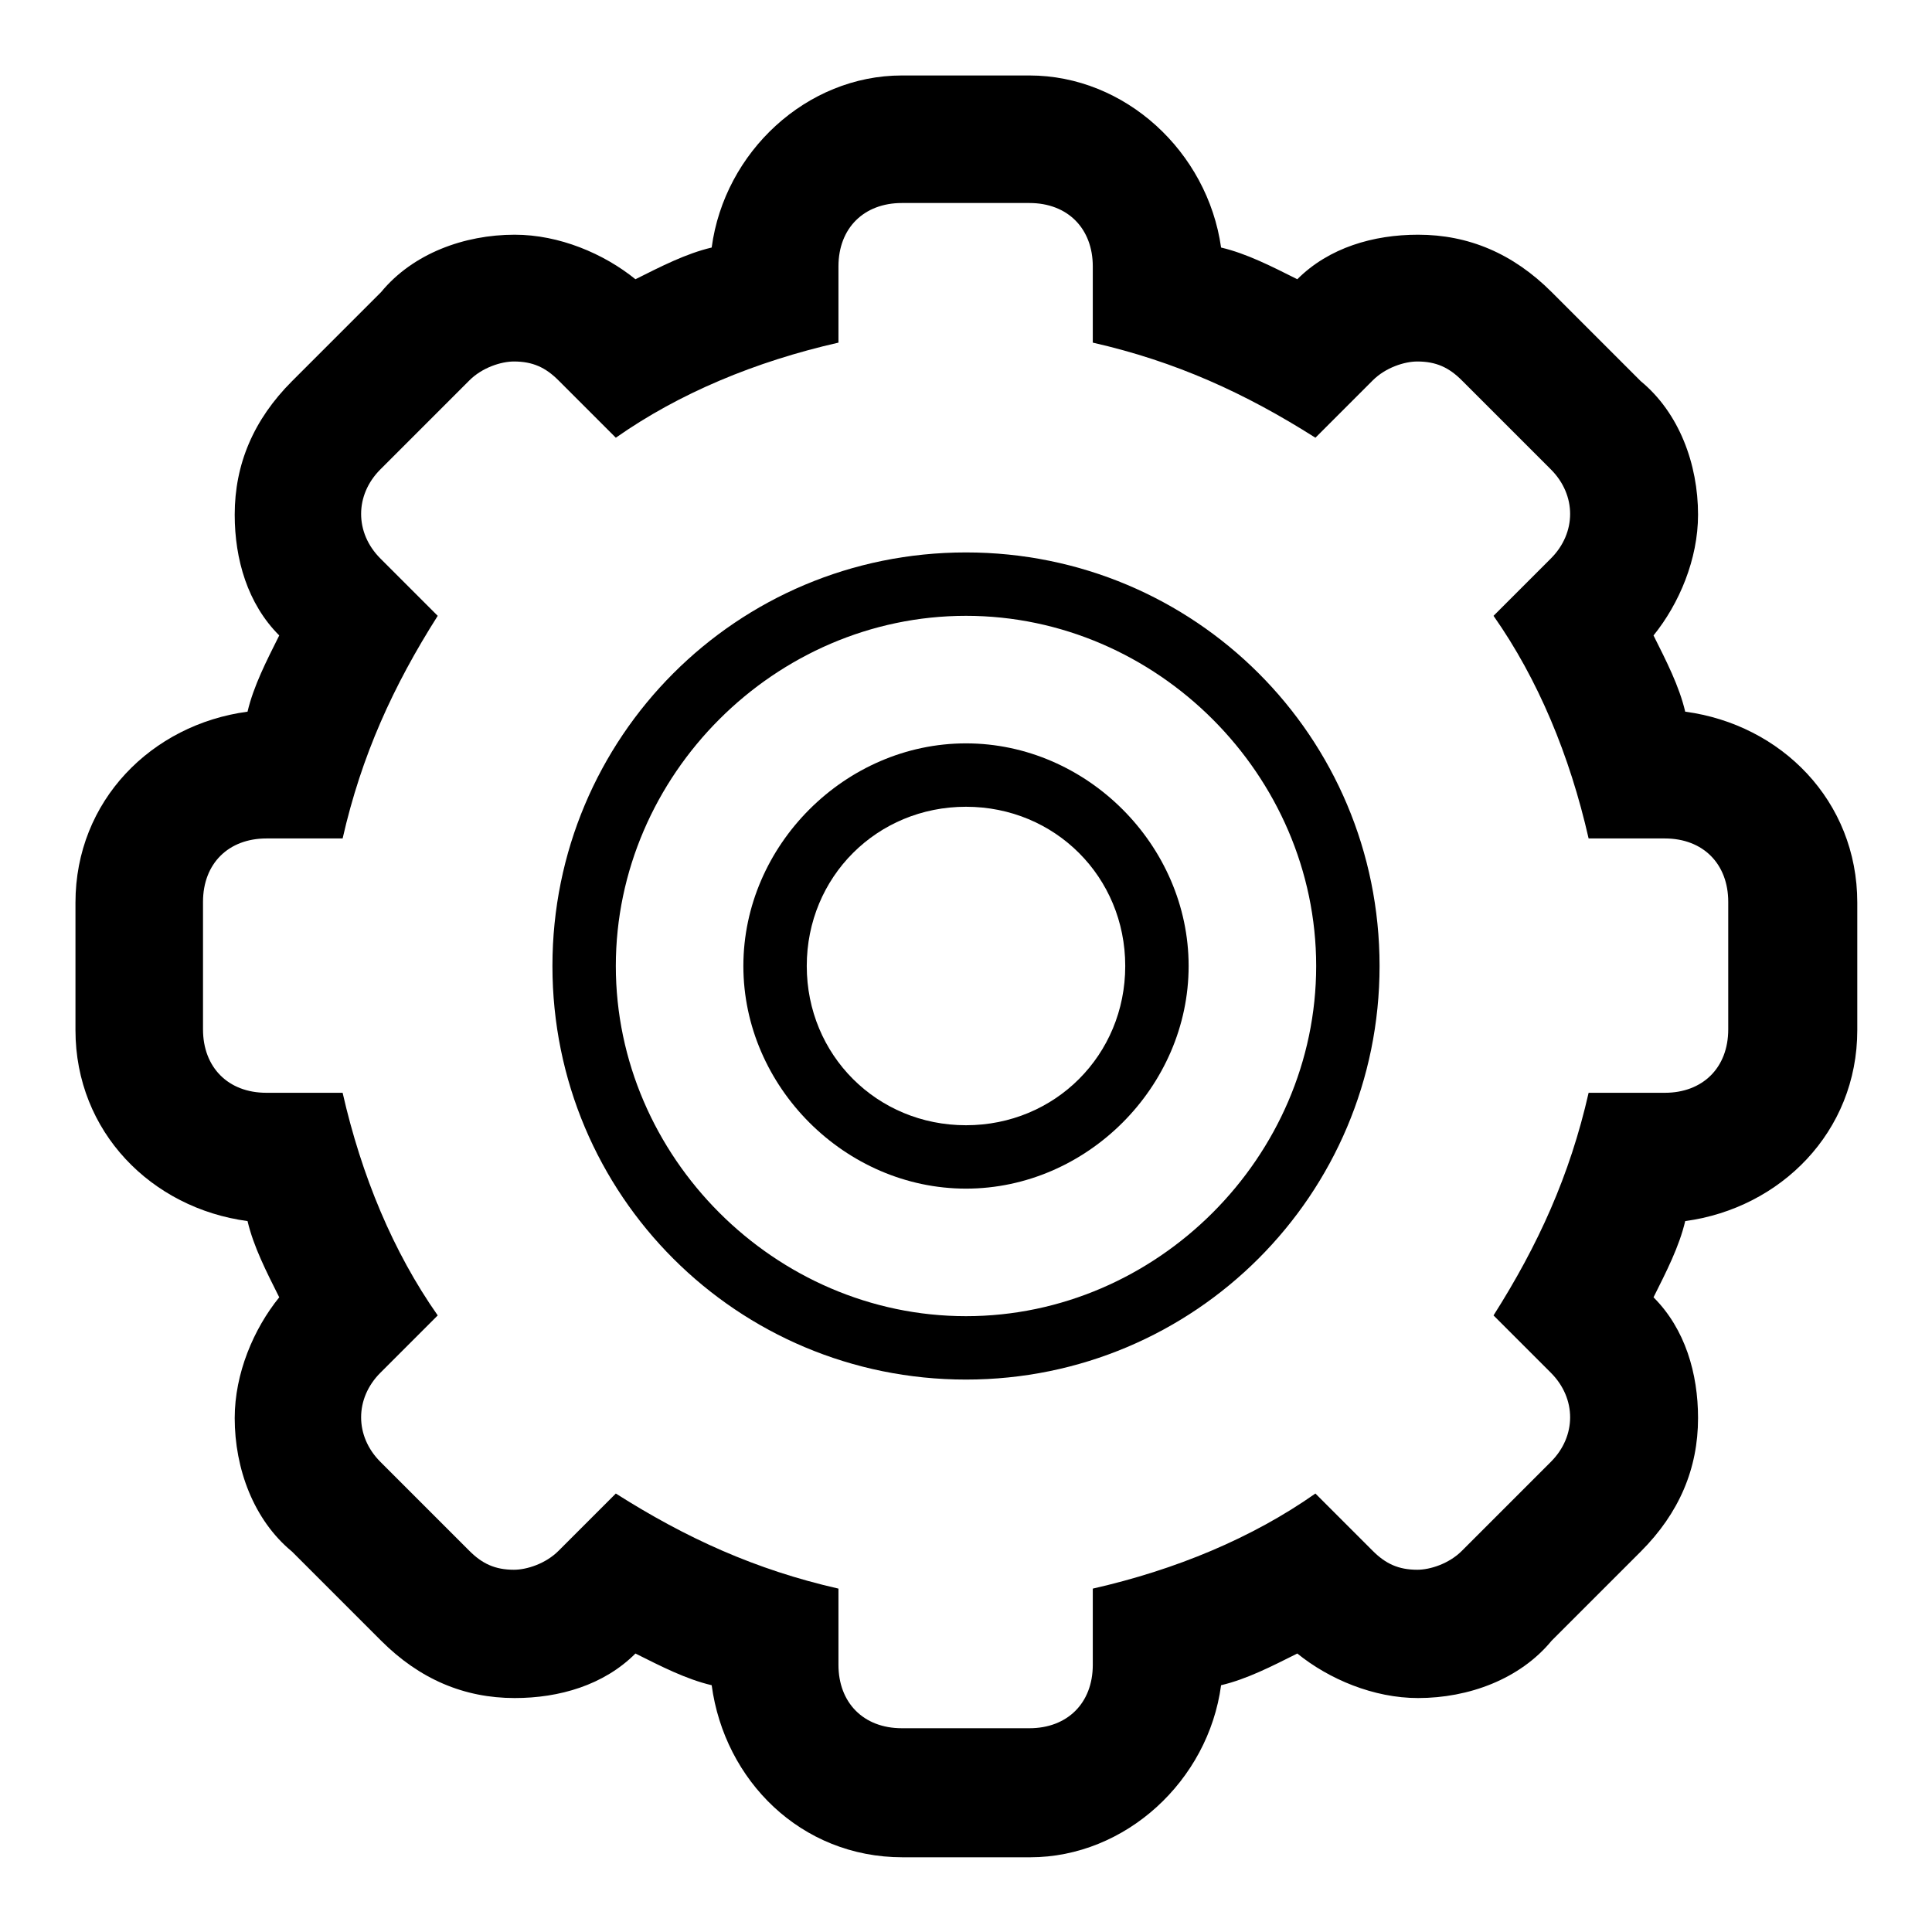 <?xml version="1.0" encoding="utf-8"?>
<!-- Svg Vector Icons : http://www.onlinewebfonts.com/icon -->
<!DOCTYPE svg PUBLIC "-//W3C//DTD SVG 1.1//EN" "http://www.w3.org/Graphics/SVG/1.1/DTD/svg11.dtd">
<svg version="1.1" xmlns="http://www.w3.org/2000/svg" xmlns:xlink="http://www.w3.org/1999/xlink" x="0px" y="0px" viewBox="0 0 256 256" enable-background="new 0 0 256 256" xml:space="preserve">
<g><g><path fill="#000000" d="M136.4,26.9c5.1,0,8.4,3.4,8.4,8.4v10.1c11,2.5,20.2,6.7,29.5,12.6l7.6-7.6c1.7-1.7,4.2-2.5,5.9-2.5c2.5,0,4.2,0.8,5.9,2.5l11.8,11.8c3.4,3.4,3.4,8.4,0,11.8l-7.6,7.6c5.9,8.4,10.1,18.5,12.6,29.5h10.1c5.1,0,8.4,3.4,8.4,8.4v16.9c0,5.1-3.4,8.4-8.4,8.4h-10.1c-2.5,11-6.7,20.2-12.6,29.5l7.6,7.6c3.4,3.4,3.4,8.4,0,11.8l-11.8,11.8c-1.7,1.7-4.2,2.5-5.9,2.5c-2.5,0-4.2-0.8-5.9-2.5l-7.6-7.6c-8.4,5.9-18.5,10.1-29.5,12.6v10.1c0,5.1-3.4,8.4-8.4,8.4h-16.9c-5.1,0-8.4-3.4-8.4-8.4v-10.1c-11-2.5-20.2-6.7-29.5-12.6l-7.6,7.6c-1.7,1.7-4.2,2.5-5.9,2.5c-2.5,0-4.2-0.8-5.9-2.5l-11.8-11.8c-3.4-3.4-3.4-8.4,0-11.8l7.6-7.6c-5.9-8.4-10.1-18.5-12.6-29.5H35.3c-5.1,0-8.4-3.4-8.4-8.4v-16.9c0-5.1,3.4-8.4,8.4-8.4h10.1c2.5-11,6.7-20.2,12.6-29.5l-7.6-7.6c-3.4-3.4-3.4-8.4,0-11.8l11.8-11.8c1.7-1.7,4.2-2.5,5.9-2.5c2.5,0,4.2,0.8,5.9,2.5l7.6,7.6c8.4-5.9,18.5-10.1,29.5-12.6V35.3c0-5.1,3.4-8.4,8.4-8.4H136.4 M136.4,10h-16.9C106.9,10,96,20.1,94.3,32.8c-3.4,0.8-6.7,2.5-10.1,4.2c-4.2-3.4-10.1-5.9-16-5.9c-6.7,0-13.5,2.5-17.7,7.6L38.7,50.5c-5.1,5.1-7.6,11-7.6,17.7c0,5.9,1.7,11.8,5.9,16c-1.7,3.4-3.4,6.7-4.2,10.1C20.1,96,10,106.1,10,119.6v16.9c0,13.5,10.1,23.6,22.8,25.3c0.8,3.4,2.5,6.7,4.2,10.1c-3.4,4.2-5.9,10.1-5.9,16c0,6.7,2.5,13.5,7.6,17.7l11.8,11.8c5.1,5.1,11,7.6,17.7,7.6c5.9,0,11.8-1.7,16-5.9c3.4,1.7,6.7,3.4,10.1,4.2c1.7,12.6,11.8,22.8,25.3,22.8h16.9c12.6,0,23.6-10.1,25.3-22.8c3.4-0.8,6.7-2.5,10.1-4.2c4.2,3.4,10.1,5.9,16,5.9c6.7,0,13.5-2.5,17.7-7.6l11.8-11.8c5.1-5.1,7.6-11,7.6-17.7c0-5.9-1.7-11.8-5.9-16c1.7-3.4,3.4-6.7,4.2-10.1c12.6-1.7,22.8-11.8,22.8-25.3v-16.9c0-13.5-10.1-23.6-22.8-25.3c-0.8-3.4-2.5-6.7-4.2-10.1c3.4-4.2,5.9-10.1,5.9-16c0-6.7-2.5-13.5-7.6-17.7l-11.8-11.8c-5.1-5.1-11-7.6-17.7-7.6c-5.9,0-11.8,1.7-16,5.9c-3.4-1.7-6.7-3.4-10.1-4.2C160,20.1,149.1,10,136.4,10L136.4,10z"/><path fill="#000000" d="M128,182.8c-30.3,0-54.8-24.4-54.8-54.8c0-30.3,24.4-54.8,54.8-54.8c30.3,0,54.8,24.4,54.8,54.8C182.8,158.3,158.3,182.8,128,182.8z M128,81.6c-25.3,0-46.4,21.1-46.4,46.4c0,25.3,21.1,46.4,46.4,46.4c25.3,0,46.4-21.1,46.4-46.4C174.4,102.7,153.3,81.6,128,81.6z"/><path fill="#000000" d="M128,157.5c-16,0-29.5-13.5-29.5-29.5c0-16,13.5-29.5,29.5-29.5c16,0,29.5,13.5,29.5,29.5C157.5,144,144,157.5,128,157.5z M128,106.9c-11.8,0-21.1,9.3-21.1,21.1c0,11.8,9.3,21.1,21.1,21.1c11.8,0,21.1-9.3,21.1-21.1C149.1,116.2,139.8,106.9,128,106.9z"/></g></g>
</svg>